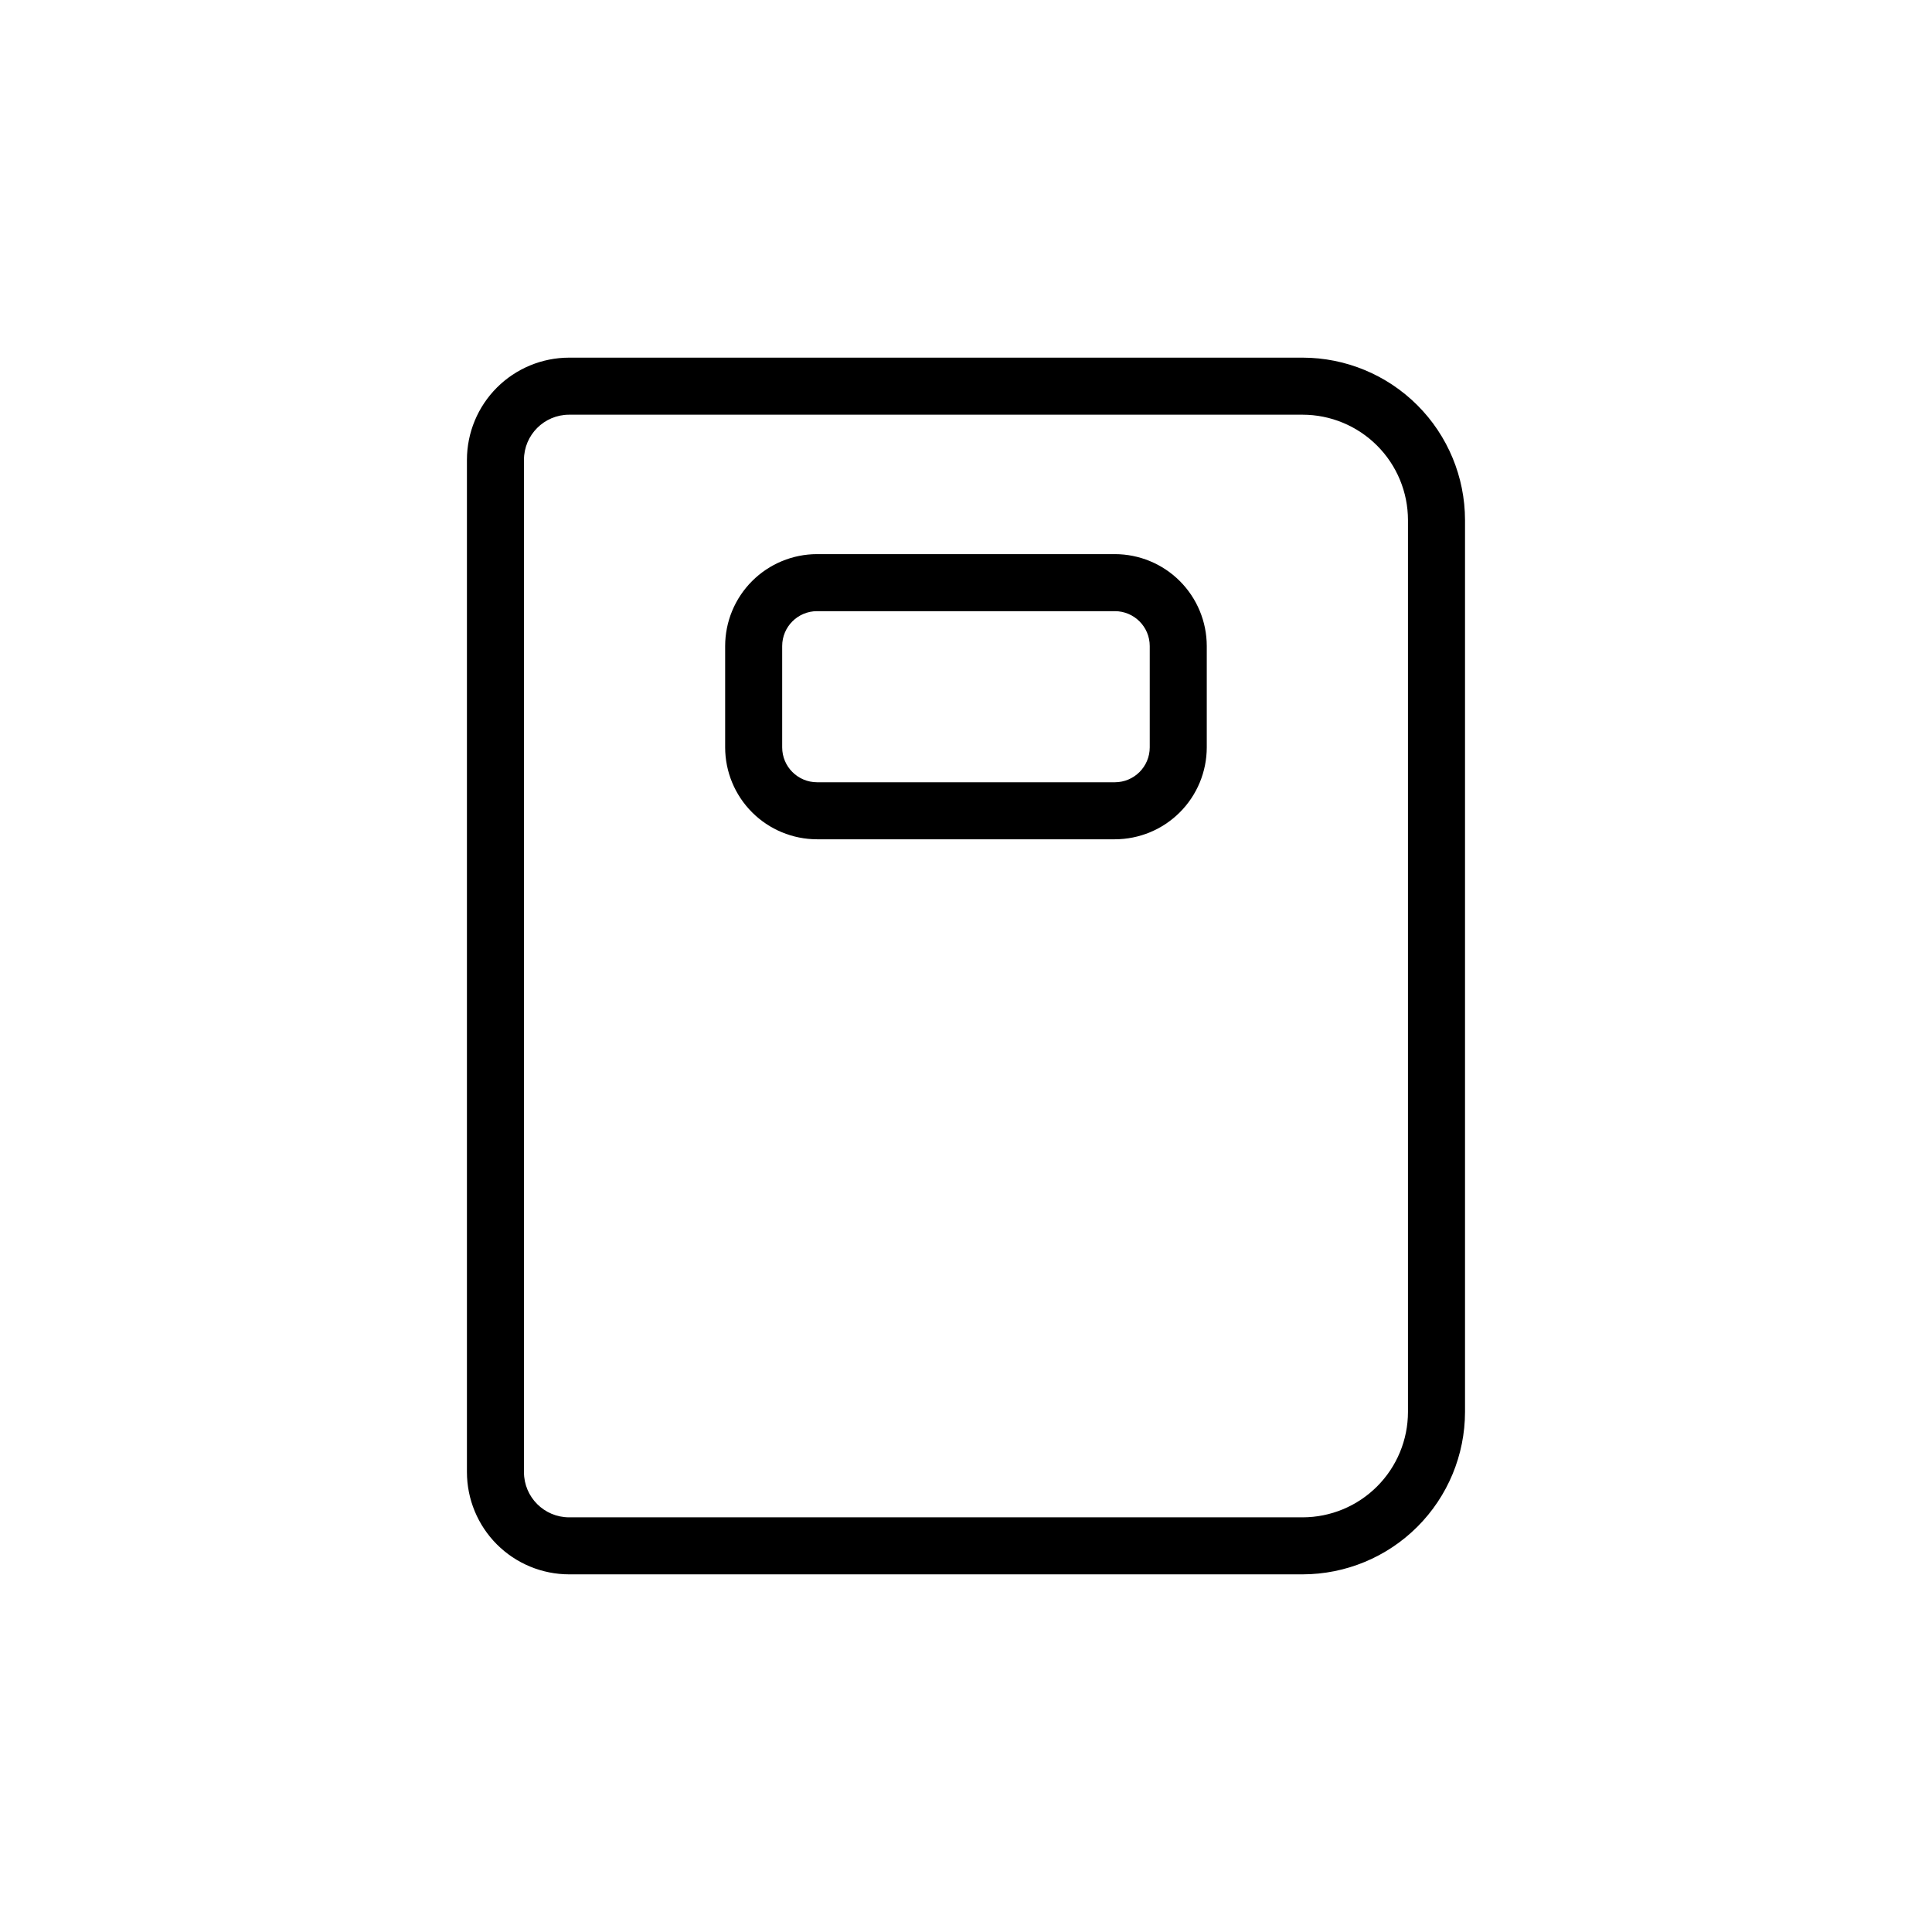 <?xml version="1.0" encoding="UTF-8"?>
<!-- Uploaded to: ICON Repo, www.iconrepo.com, Generator: ICON Repo Mixer Tools -->
<svg fill="#000000" width="800px" height="800px" version="1.1" viewBox="144 144 512 512" xmlns="http://www.w3.org/2000/svg">
 <path d="m489.21 561.22h-194.39c-7.18-0.008-14.062-2.863-19.141-7.941-5.074-5.078-7.93-11.961-7.938-19.141v-268.28c0.008-7.18 2.863-14.062 7.938-19.141 5.078-5.074 11.961-7.93 19.141-7.938h194.39c11.406 0.012 22.348 4.551 30.414 12.617 8.066 8.066 12.605 19.008 12.621 30.418v236.37c-0.016 11.41-4.555 22.348-12.621 30.414-8.066 8.07-19.008 12.605-30.414 12.621zm-194.39-307.32c-6.606 0.008-11.957 5.359-11.965 11.965v268.28c0.008 6.606 5.359 11.961 11.965 11.965h194.39c7.402-0.008 14.496-2.953 19.73-8.188 5.234-5.234 8.18-12.328 8.188-19.73v-236.37c-0.008-7.402-2.953-14.5-8.188-19.734-5.234-5.234-12.328-8.18-19.73-8.188zm144.63 112.52h-78.93c-6.453-0.008-12.645-2.574-17.207-7.141-4.566-4.562-7.133-10.754-7.141-17.211v-26.867c0.008-6.457 2.574-12.645 7.141-17.211 4.562-4.566 10.754-7.133 17.207-7.141h78.93c6.457 0.008 12.648 2.574 17.215 7.141 4.562 4.566 7.133 10.754 7.141 17.211v26.867c-0.008 6.457-2.578 12.648-7.144 17.211-4.562 4.566-10.754 7.133-17.211 7.141zm-78.93-60.457c-5.098 0.004-9.23 4.141-9.234 9.238v26.867c0.008 5.102 4.137 9.23 9.234 9.238h78.93c5.102-0.004 9.234-4.137 9.242-9.238v-26.867c-0.004-5.102-4.141-9.234-9.242-9.238z"/>
</svg>